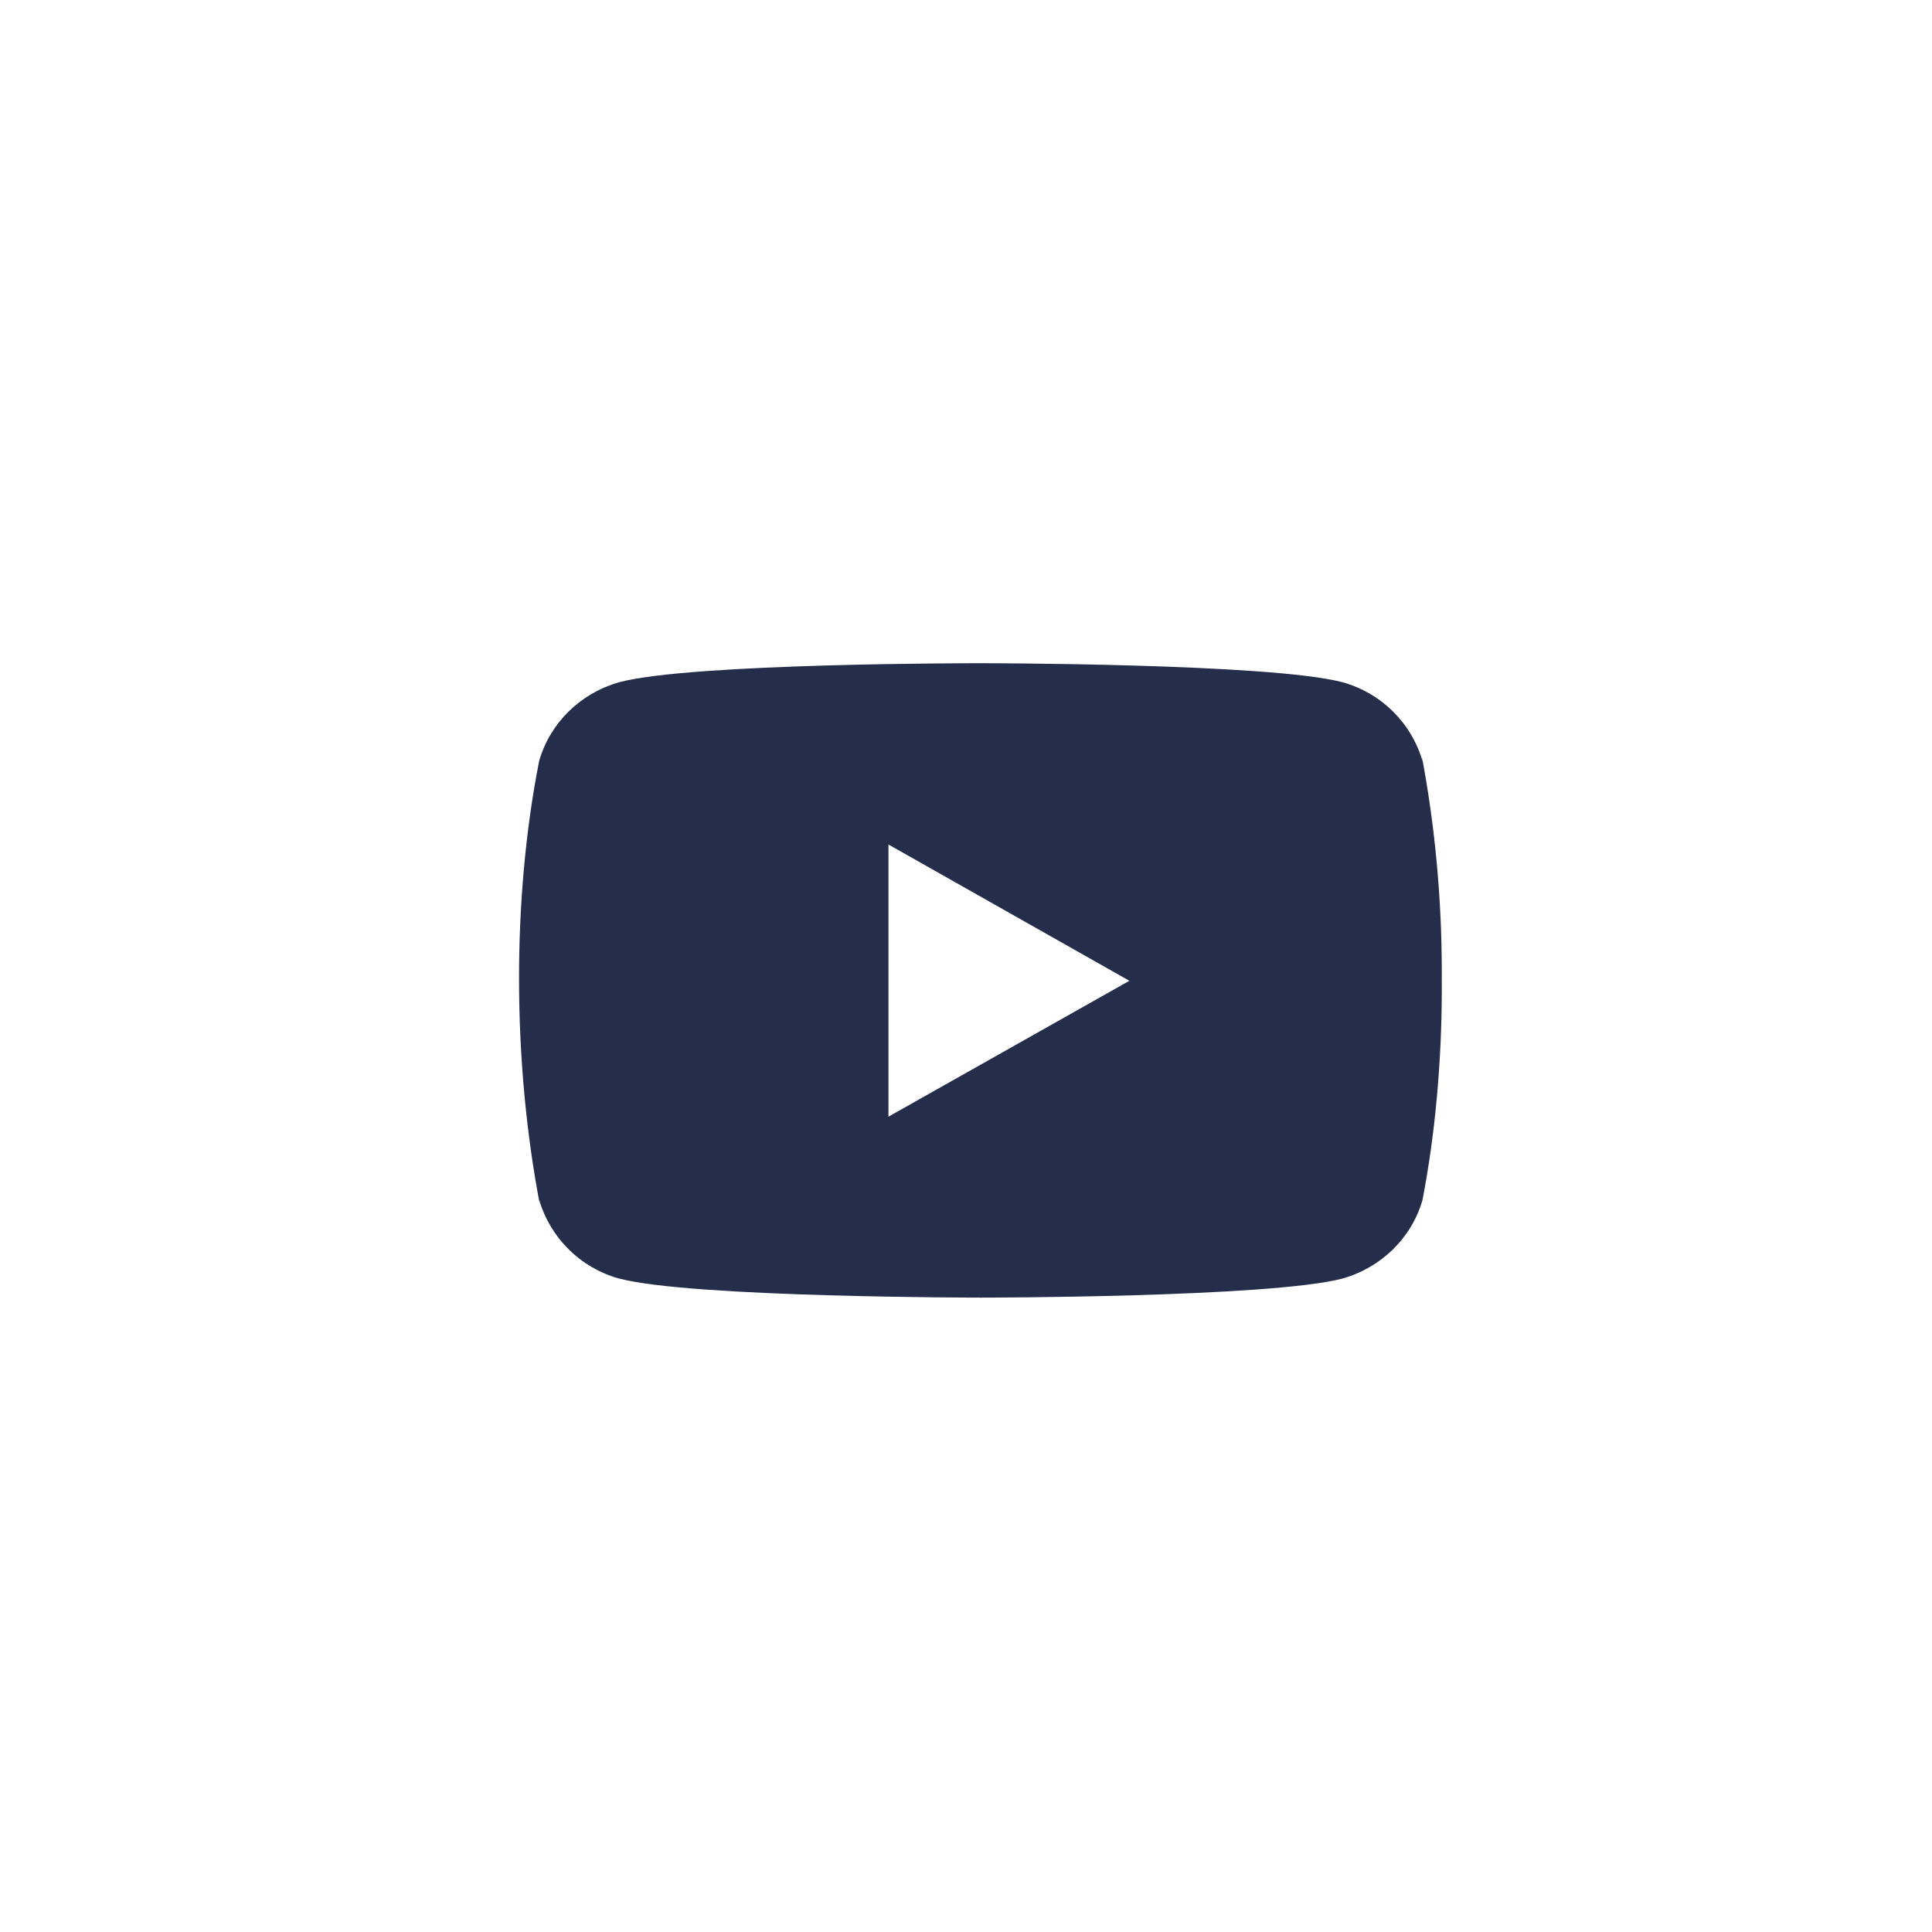 <svg width="67" height="67" viewBox="0 0 67 67" fill="none" xmlns="http://www.w3.org/2000/svg">
<path d="M49.292 26.143L49.332 26.397C48.945 25.065 47.901 24.038 46.575 23.664L46.547 23.657C44.052 23 34.014 23 34.014 23C34.014 23 24 22.987 21.48 23.657C20.128 24.038 19.083 25.065 18.703 26.37L18.696 26.397C17.764 31.122 17.758 36.799 18.738 41.858L18.696 41.602C19.083 42.933 20.127 43.961 21.454 44.335L21.482 44.341C23.974 45 34.015 45 34.015 45C34.015 45 44.027 45 46.548 44.341C47.901 43.961 48.947 42.933 49.327 41.629L49.333 41.602C49.757 39.404 50 36.876 50 34.292C50 34.198 50 34.102 49.999 34.007C50 33.919 50 33.814 50 33.709C50 31.125 49.757 28.596 49.292 26.143ZM30.811 38.725V29.287L39.166 34.013L30.811 38.725Z" fill="#242D4A"/>
</svg>
